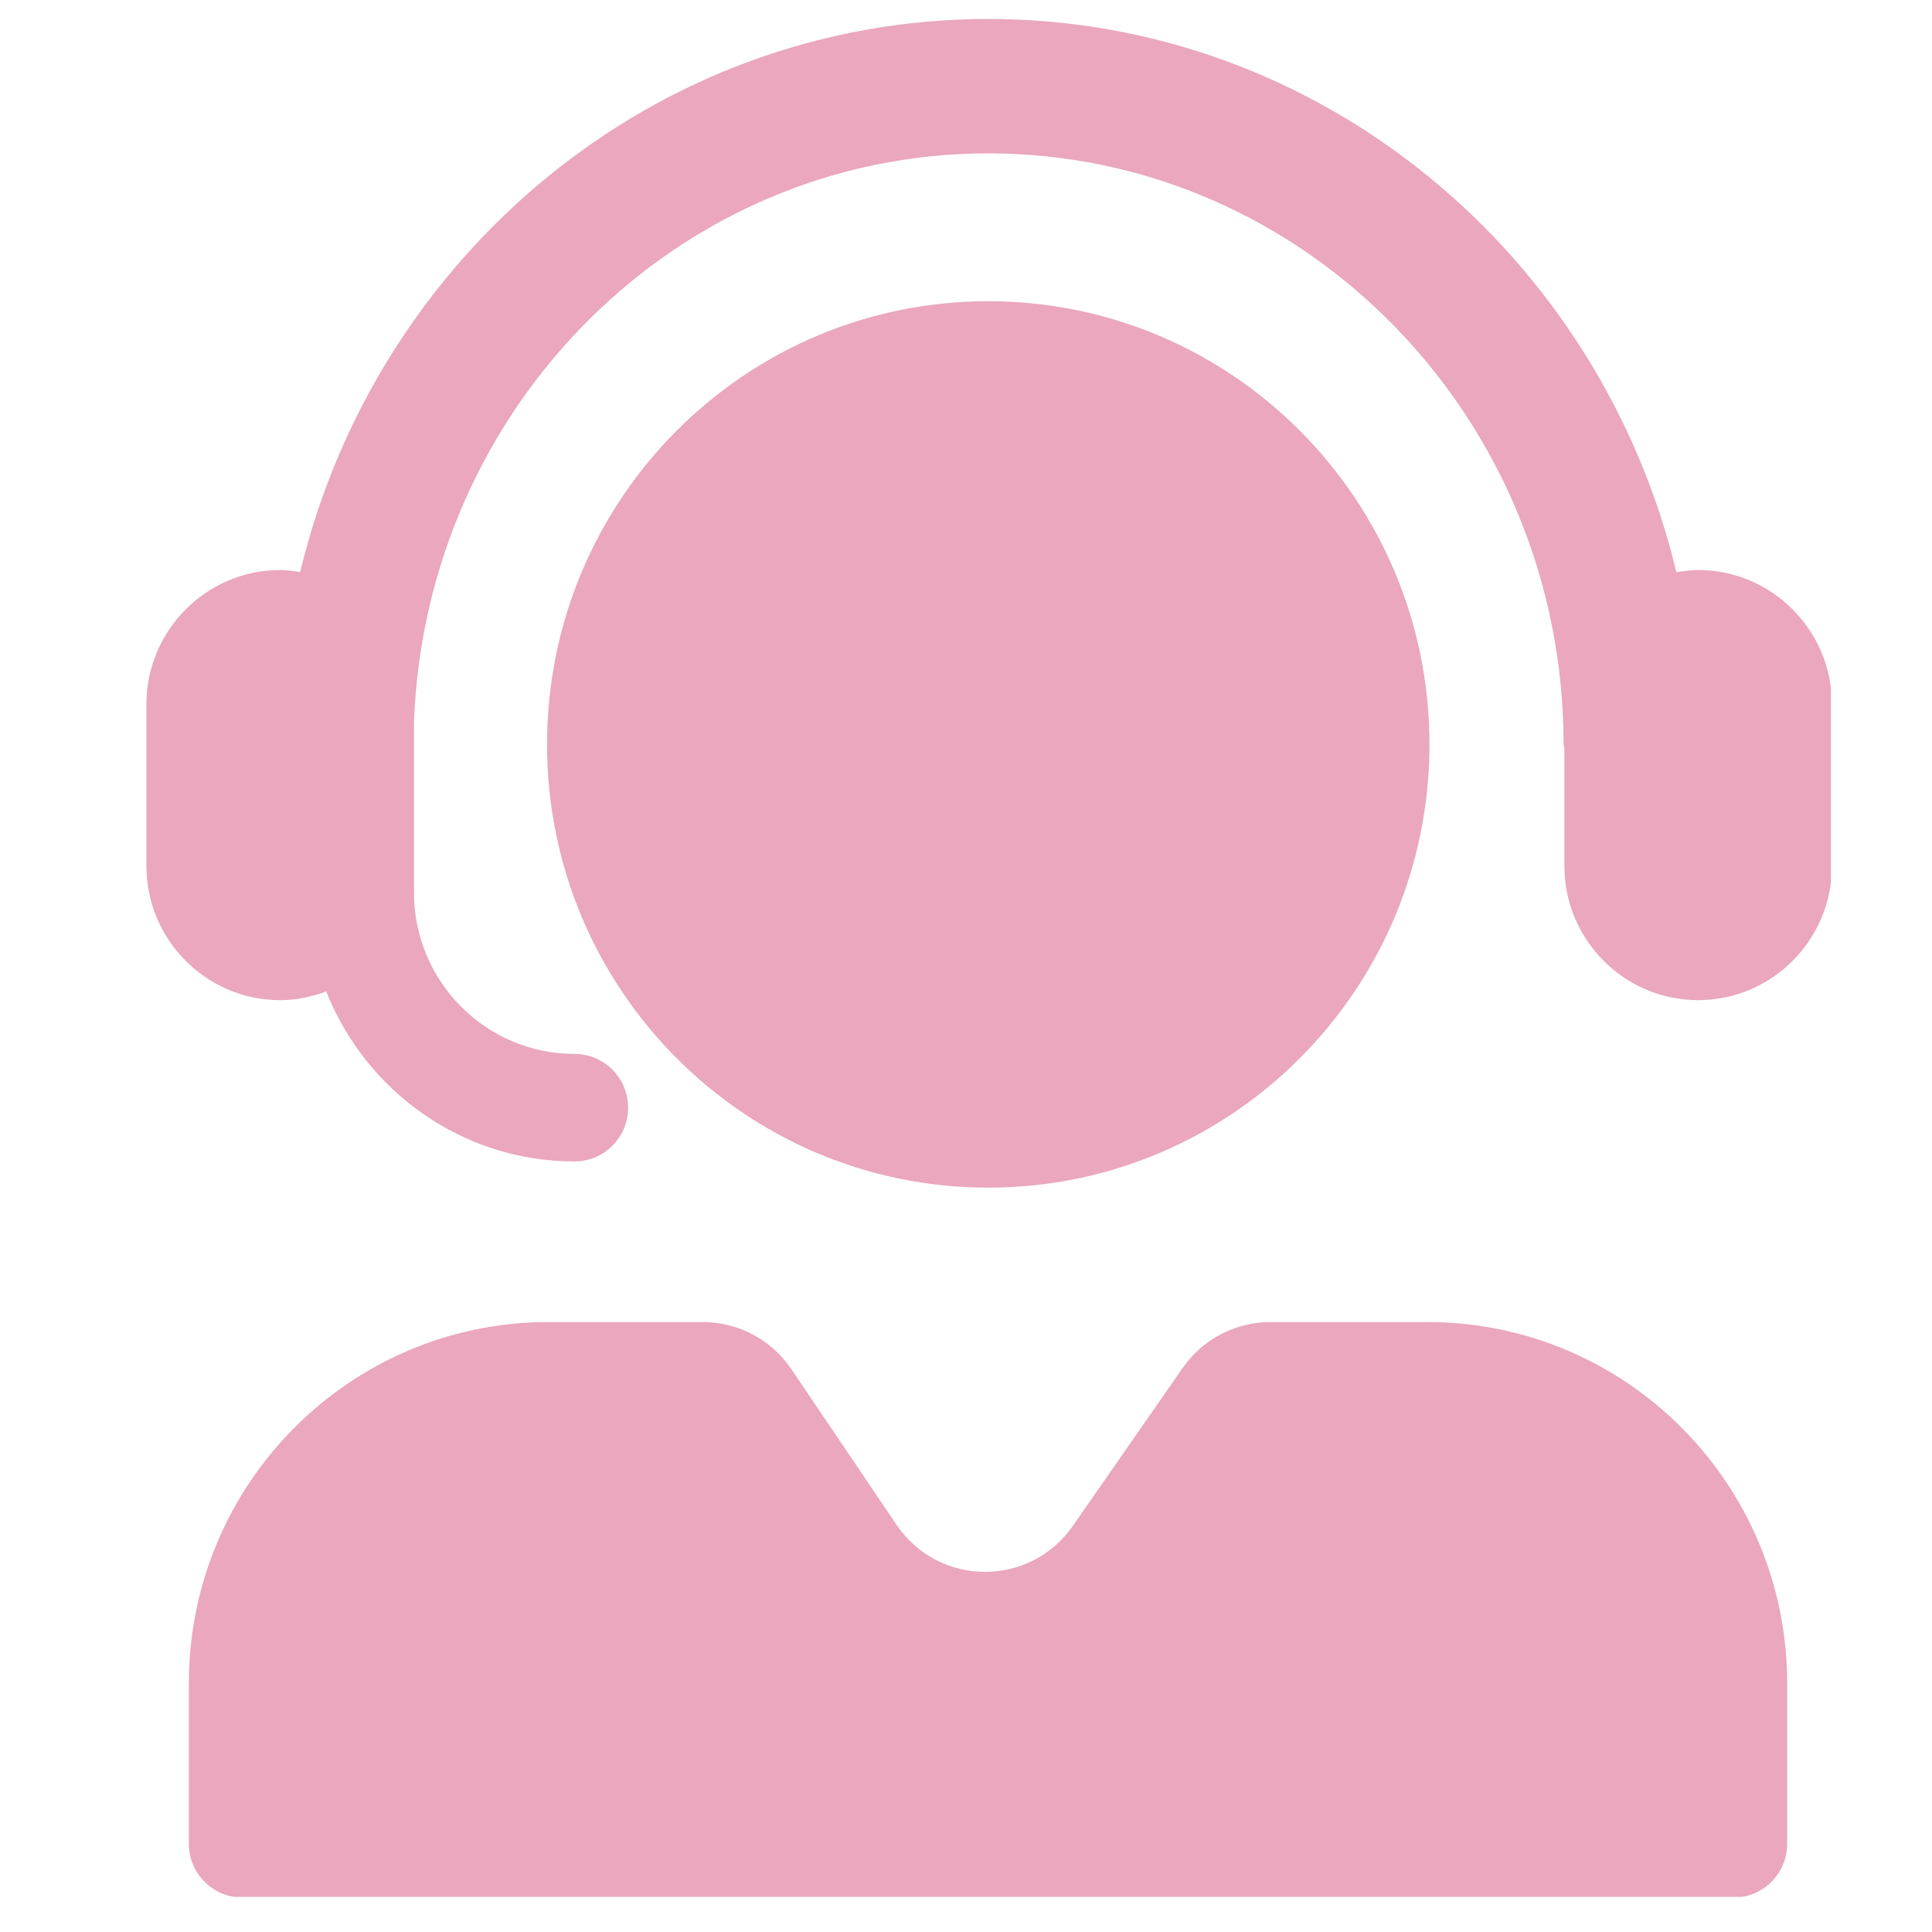 <svg xmlns="http://www.w3.org/2000/svg" xmlns:xlink="http://www.w3.org/1999/xlink" width="500" zoomAndPan="magnify" viewBox="0 0 375 375" height="500" preserveAspectRatio="xMidYMid meet" version="1.0"><defs><clipPath id="1bea1924e8"><path d="M 28.371 3.684 L 355.371 3.684 L 355.371 368.184 L 28.371 368.184 Z M 28.371 3.684" clip-rule="nonzero"></path></clipPath></defs><g clip-path="url(#1bea1924e8)"><path fill="#eaa7bd" d="M 355.582 136.734 L 355.582 168.039 C 355.582 182.426 343.93 194.129 329.609 194.129 C 315.289 194.129 303.641 182.422 303.641 168.039 L 303.641 145.227 C 303.625 144.969 303.492 144.754 303.492 144.492 C 303.492 81.234 253.395 29.77 191.82 29.77 C 131.66 29.77 82.594 78.922 80.355 140.172 L 80.355 173.258 C 80.355 190.523 94.336 204.566 111.523 204.566 C 117.258 204.566 121.91 209.238 121.91 215 C 121.91 220.762 117.258 225.434 111.523 225.434 C 89.637 225.434 70.961 211.723 63.324 192.438 C 60.523 193.477 57.539 194.129 54.387 194.129 C 40.066 194.129 28.414 182.426 28.414 168.043 L 28.414 136.734 C 28.414 122.348 40.066 110.645 54.387 110.645 C 55.711 110.645 56.988 110.844 58.262 111.039 C 73 49.523 127.203 3.684 191.82 3.684 C 256.441 3.684 310.66 49.539 325.383 111.074 C 326.766 110.844 328.164 110.645 329.609 110.645 C 343.93 110.645 355.582 122.352 355.582 136.734 Z M 277.457 144.496 C 277.457 96.988 239.113 58.469 191.816 58.469 C 144.523 58.469 106.184 96.988 106.184 144.496 C 106.184 192.008 144.523 230.52 191.816 230.52 C 239.113 230.523 277.457 192.008 277.457 144.496 Z M 277.07 256.613 L 246.582 256.613 C 239.793 256.613 233.434 259.941 229.547 265.531 L 208.23 296.18 C 199.895 308.168 182.188 308.051 174.012 295.949 L 153.605 265.758 C 149.738 260.035 143.301 256.609 136.418 256.609 L 106.477 256.609 C 67.918 256.609 36.656 288.012 36.656 326.746 L 36.656 357.875 C 36.656 363.637 41.309 368.309 47.047 368.309 L 336.5 368.309 C 342.238 368.309 346.891 363.637 346.891 357.875 L 346.891 326.746 C 346.887 288.012 315.629 256.613 277.07 256.613 Z M 277.07 256.613" fill-opacity="1" fill-rule="nonzero"></path></g></svg>